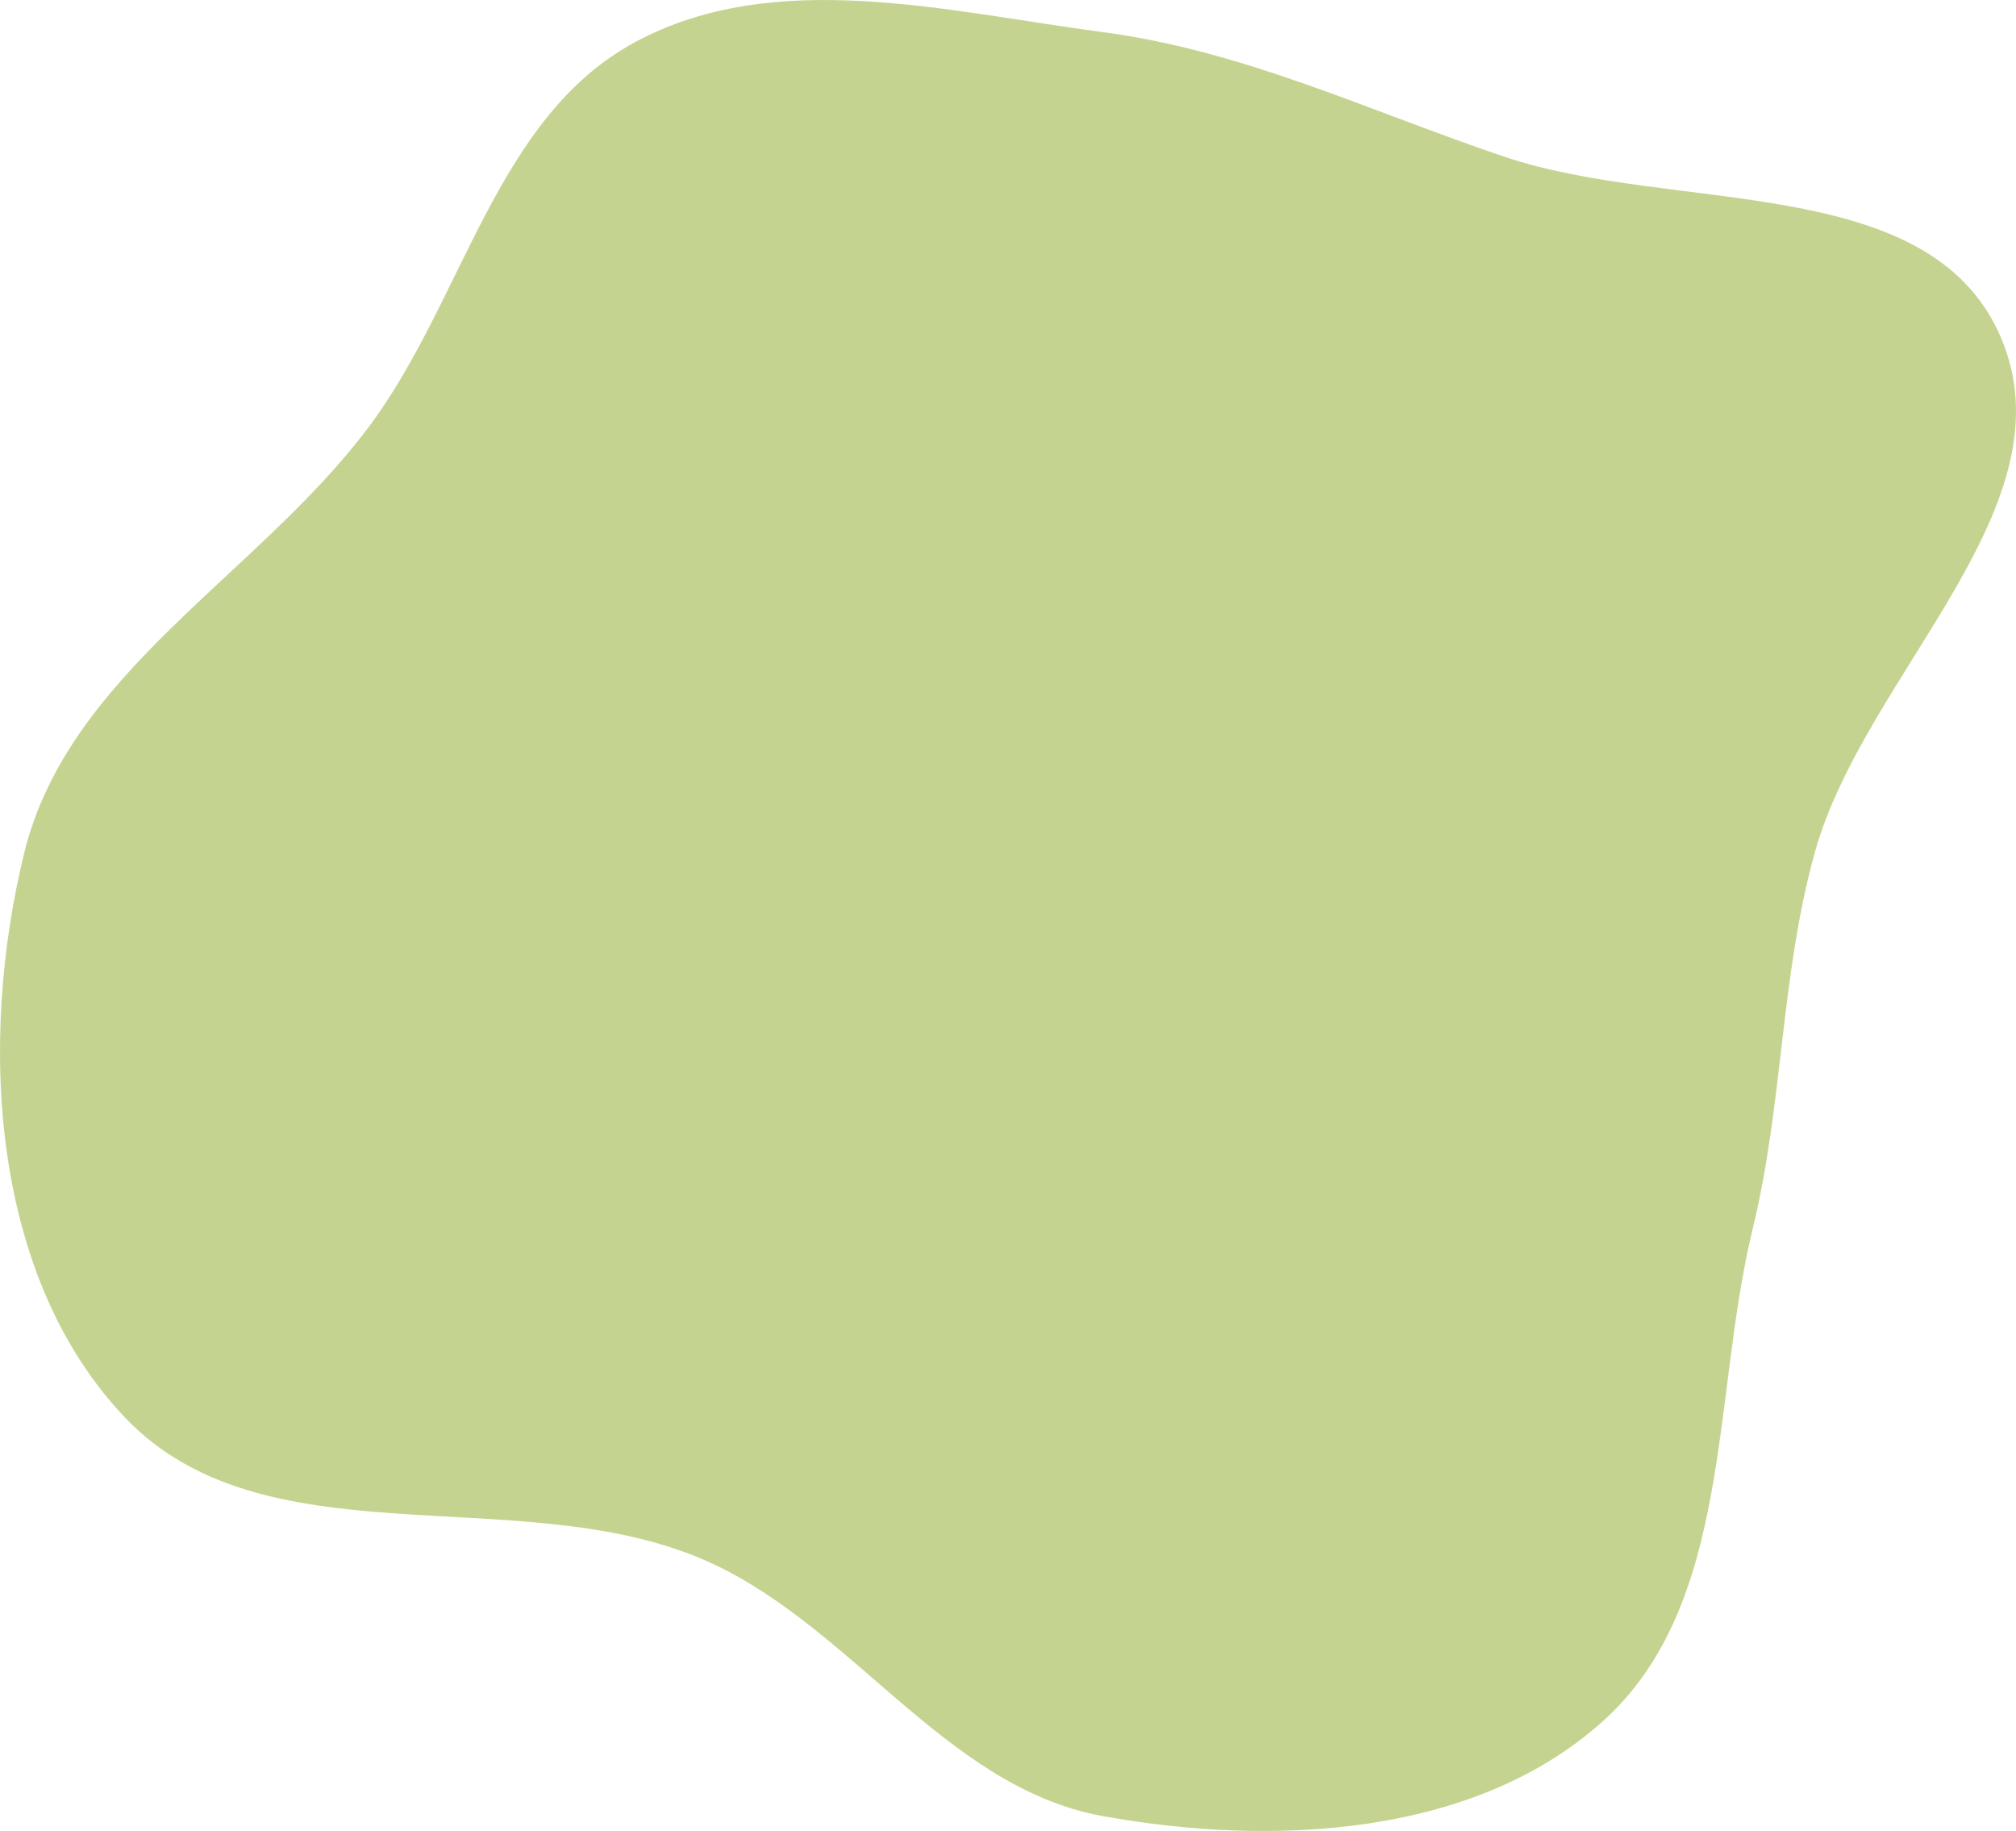 <?xml version="1.0" encoding="UTF-8"?> <svg xmlns="http://www.w3.org/2000/svg" width="500" height="454" viewBox="0 0 500 454" fill="none"> <path fill-rule="evenodd" clip-rule="evenodd" d="M273.556 7.973C308.611 12.599 339.642 27.569 373.148 38.872C415.079 53.018 477.938 42.556 495.958 83.003C514.79 125.271 462.39 166.909 450.063 211.514C441.539 242.361 442.284 273.54 434.711 304.635C424.478 346.653 429.734 397.671 397.667 426.66C365.873 455.402 315.718 457.936 273.556 450.318C233.704 443.118 210.385 401.32 172.874 386.046C127.053 367.389 65.318 387.373 31.117 351.603C-2.224 316.732 -5.481 258.391 6 211.514C16.935 166.867 63.572 142.86 91.231 106.161C115 74.621 122.792 29.142 157.552 10.422C192.202 -8.237 234.547 2.825 273.556 7.973Z" fill="#C4D490"></path> </svg> 
